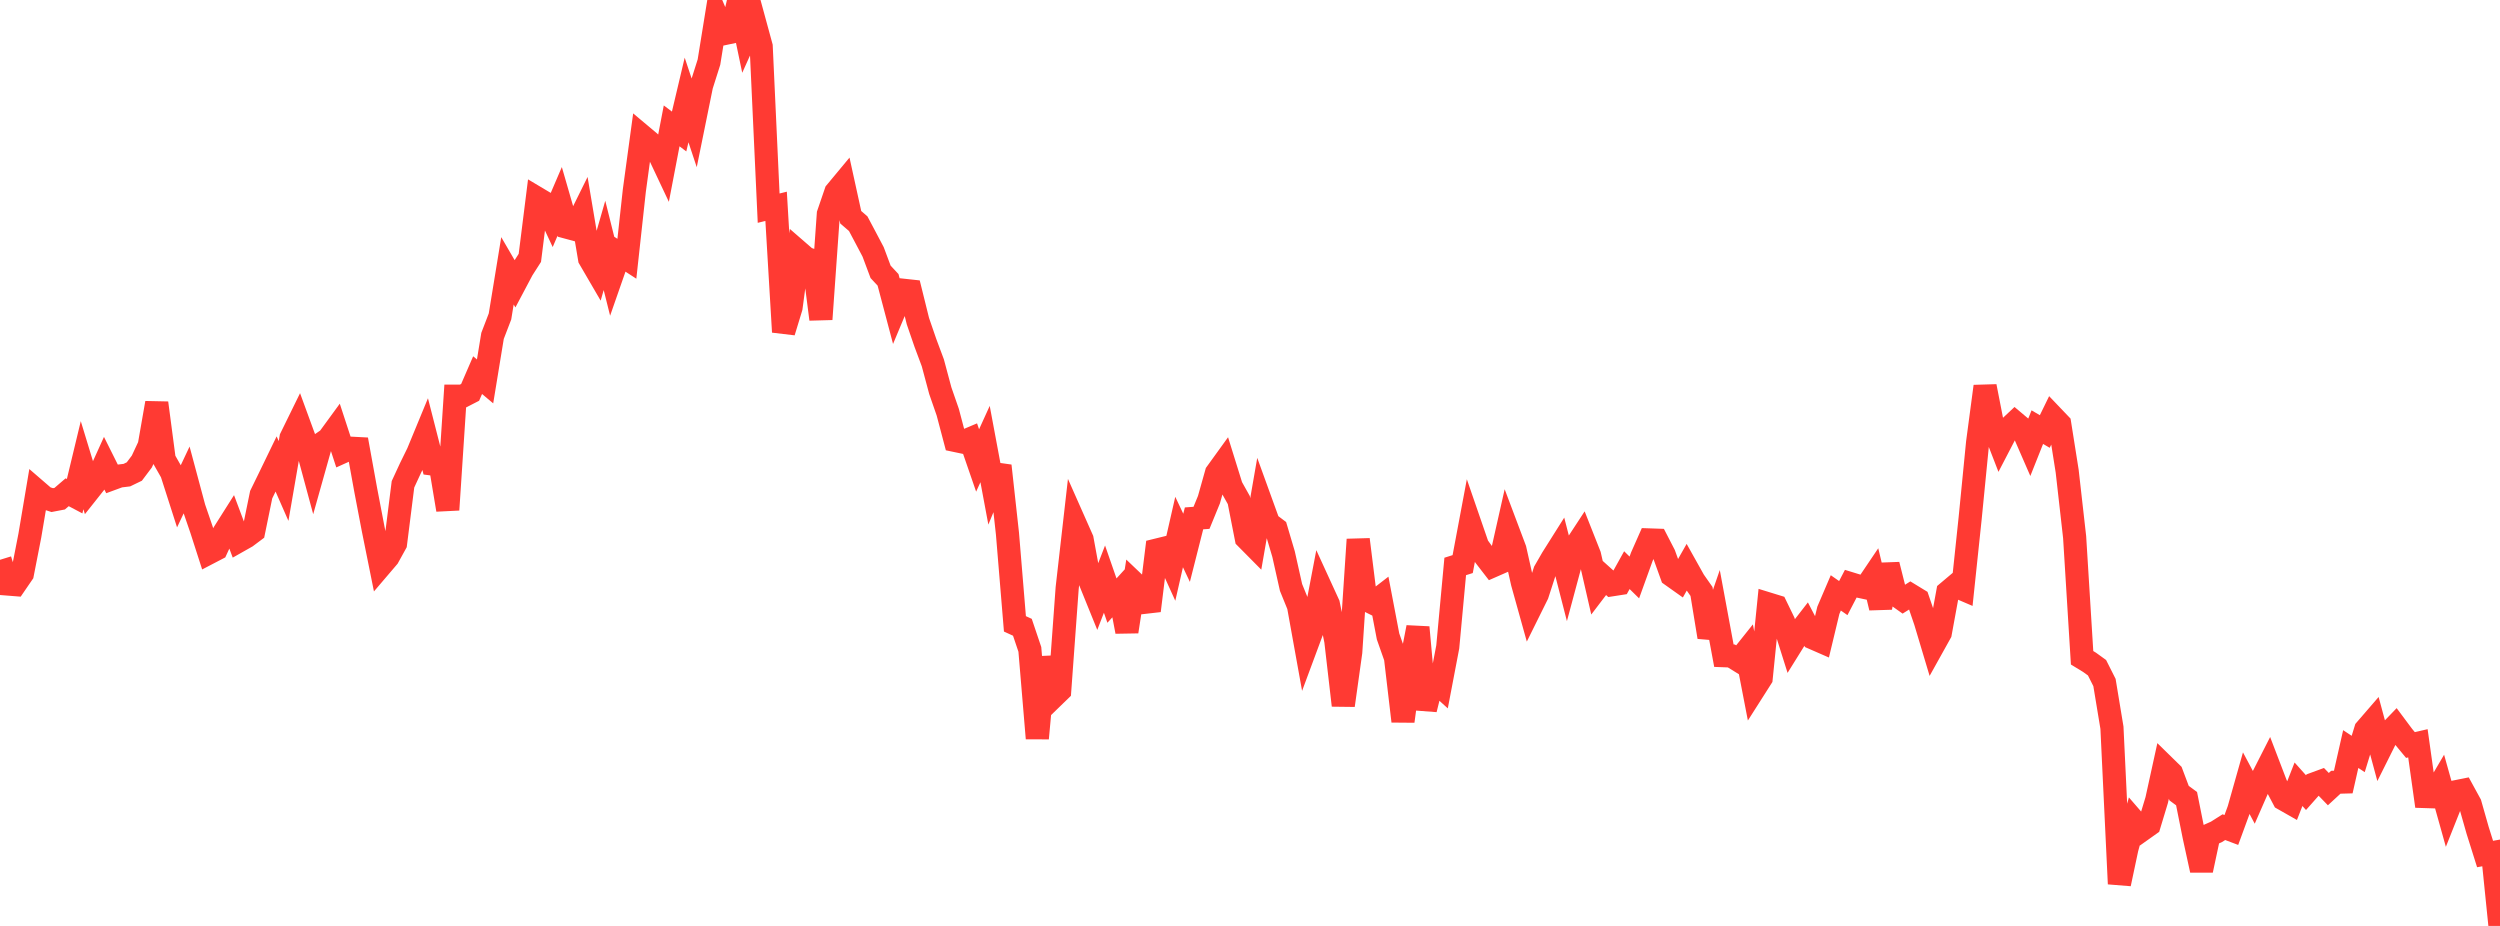 <?xml version="1.0" standalone="no"?>
<!DOCTYPE svg PUBLIC "-//W3C//DTD SVG 1.1//EN" "http://www.w3.org/Graphics/SVG/1.1/DTD/svg11.dtd">

<svg width="135" height="50" viewBox="0 0 135 50" preserveAspectRatio="none" 
  xmlns="http://www.w3.org/2000/svg"
  xmlns:xlink="http://www.w3.org/1999/xlink">


<polyline points="0.0, 30.229 0.403, 31.536 0.806, 31.568 1.209, 30.979 1.612, 28.92 2.015, 26.527 2.418, 26.875 2.821, 27.006 3.224, 26.929 3.627, 26.582 4.03, 26.795 4.433, 25.12 4.836, 26.443 5.239, 25.935 5.642, 25.046 6.045, 25.854 6.448, 25.706 6.851, 25.657 7.254, 25.462 7.657, 24.926 8.06, 24.064 8.463, 21.76 8.866, 24.814 9.269, 25.522 9.672, 26.778 10.075, 25.923 10.478, 27.425 10.881, 28.601 11.284, 29.854 11.687, 29.644 12.09, 28.769 12.493, 28.133 12.896, 29.208 13.299, 28.98 13.701, 28.679 14.104, 26.711 14.507, 25.886 14.91, 25.055 15.313, 25.974 15.716, 23.644 16.119, 22.822 16.522, 23.924 16.925, 25.415 17.328, 23.981 17.731, 23.705 18.134, 23.153 18.537, 24.385 18.94, 24.203 19.343, 24.224 19.746, 26.447 20.149, 28.554 20.552, 30.554 20.955, 30.082 21.358, 29.352 21.761, 26.152 22.164, 25.28 22.567, 24.458 22.97, 23.482 23.373, 25.059 23.776, 25.112 24.179, 27.529 24.582, 21.394 24.985, 21.394 25.388, 21.187 25.791, 20.257 26.194, 20.596 26.597, 18.138 27.0, 17.088 27.403, 14.624 27.806, 15.316 28.209, 14.555 28.612, 13.925 29.015, 10.712 29.418, 10.952 29.821, 11.814 30.224, 10.875 30.627, 12.272 31.03, 12.381 31.433, 11.565 31.836, 13.963 32.239, 14.655 32.642, 13.252 33.045, 14.866 33.448, 13.711 33.851, 13.973 34.254, 10.291 34.657, 7.33 35.06, 7.668 35.463, 8.045 35.866, 8.899 36.269, 6.797 36.672, 7.101 37.075, 5.398 37.478, 6.609 37.881, 4.625 38.284, 3.353 38.687, 0.862 39.09, 1.817 39.493, 1.732 39.896, 0.0 40.299, 1.924 40.701, 1.031 41.104, 2.509 41.507, 11.241 41.91, 11.14 42.313, 17.926 42.716, 16.605 43.119, 13.596 43.522, 13.946 43.925, 14.088 44.328, 17.238 44.731, 11.556 45.134, 10.378 45.537, 9.893 45.94, 11.731 46.343, 12.079 46.746, 12.838 47.149, 13.602 47.552, 14.68 47.955, 15.112 48.358, 16.635 48.761, 15.672 49.164, 15.716 49.567, 17.342 49.97, 18.513 50.373, 19.593 50.776, 21.098 51.179, 22.258 51.582, 23.784 51.985, 23.869 52.388, 23.698 52.791, 24.865 53.194, 23.979 53.597, 26.135 54.0, 25.154 54.403, 28.818 54.806, 33.688 55.209, 33.873 55.612, 35.067 56.015, 39.87 56.418, 35.499 56.821, 37.682 57.224, 37.291 57.627, 31.755 58.03, 28.217 58.433, 29.126 58.836, 31.322 59.239, 32.316 59.642, 31.272 60.045, 32.432 60.448, 31.99 60.851, 34.107 61.254, 31.494 61.657, 31.878 62.06, 32.977 62.463, 29.706 62.866, 29.607 63.269, 30.495 63.672, 28.729 64.075, 29.582 64.478, 27.992 64.881, 27.963 65.284, 26.98 65.687, 25.548 66.09, 24.99 66.493, 26.285 66.896, 27.004 67.299, 29.056 67.701, 29.462 68.104, 27.147 68.507, 28.26 68.91, 28.564 69.313, 29.925 69.716, 31.722 70.119, 32.714 70.522, 34.948 70.925, 33.863 71.328, 31.748 71.731, 32.627 72.134, 34.601 72.537, 38.089 72.94, 35.21 73.343, 29.133 73.746, 32.367 74.149, 32.567 74.552, 32.256 74.955, 34.368 75.358, 35.515 75.761, 38.946 76.164, 35.953 76.567, 33.877 76.97, 38.306 77.373, 36.677 77.776, 37.042 78.179, 34.932 78.582, 30.588 78.985, 30.461 79.388, 28.314 79.791, 29.482 80.194, 30.04 80.597, 30.561 81.0, 30.384 81.403, 28.593 81.806, 29.663 82.209, 31.462 82.612, 32.907 83.015, 32.094 83.418, 30.849 83.821, 30.15 84.224, 29.511 84.627, 31.081 85.03, 29.581 85.433, 28.965 85.836, 29.985 86.239, 31.744 86.642, 31.215 87.045, 31.577 87.448, 31.514 87.851, 30.788 88.254, 31.183 88.657, 30.067 89.06, 29.156 89.463, 29.17 89.866, 29.95 90.269, 31.068 90.672, 31.354 91.075, 30.643 91.478, 31.363 91.881, 31.938 92.284, 34.401 92.687, 33.23 93.09, 35.407 93.493, 35.422 93.896, 35.671 94.299, 35.166 94.701, 37.248 95.104, 36.615 95.507, 32.62 95.91, 32.744 96.313, 33.574 96.716, 34.852 97.119, 34.204 97.522, 33.684 97.925, 34.459 98.328, 34.635 98.731, 32.957 99.134, 32.015 99.537, 32.297 99.94, 31.523 100.343, 31.647 100.746, 31.733 101.149, 31.135 101.552, 32.819 101.955, 30.494 102.358, 32.099 102.761, 32.384 103.164, 32.13 103.567, 32.376 103.97, 33.557 104.373, 34.902 104.776, 34.178 105.179, 31.978 105.582, 31.638 105.985, 31.811 106.388, 27.986 106.791, 23.895 107.194, 20.864 107.597, 22.926 108.0, 23.966 108.403, 23.191 108.806, 22.813 109.209, 23.153 109.612, 24.078 110.015, 23.065 110.418, 23.301 110.821, 22.474 111.224, 22.896 111.627, 25.441 112.03, 29.003 112.433, 35.52 112.836, 35.766 113.239, 36.057 113.642, 36.856 114.045, 39.296 114.448, 47.727 114.851, 45.825 115.254, 44.354 115.657, 44.82 116.06, 44.534 116.463, 43.202 116.866, 41.365 117.269, 41.76 117.672, 42.83 118.075, 43.127 118.478, 45.142 118.881, 46.992 119.284, 45.102 119.687, 44.922 120.09, 44.667 120.493, 44.819 120.896, 43.718 121.299, 42.293 121.701, 43.048 122.104, 42.128 122.507, 41.335 122.91, 42.387 123.313, 43.15 123.716, 43.379 124.119, 42.349 124.522, 42.8 124.925, 42.345 125.328, 42.197 125.731, 42.613 126.134, 42.241 126.537, 42.23 126.94, 40.449 127.343, 40.715 127.746, 39.402 128.149, 38.936 128.552, 40.428 128.955, 39.621 129.358, 39.203 129.761, 39.743 130.164, 40.231 130.567, 40.138 130.97, 43.013 131.373, 43.026 131.776, 42.339 132.179, 43.777 132.582, 42.762 132.985, 42.681 133.388, 43.418 133.791, 44.835 134.194, 46.117 134.597, 46.044 135.0, 50.0" fill="none" stroke="#ff3a33" stroke-width="1.25"/>

</svg>